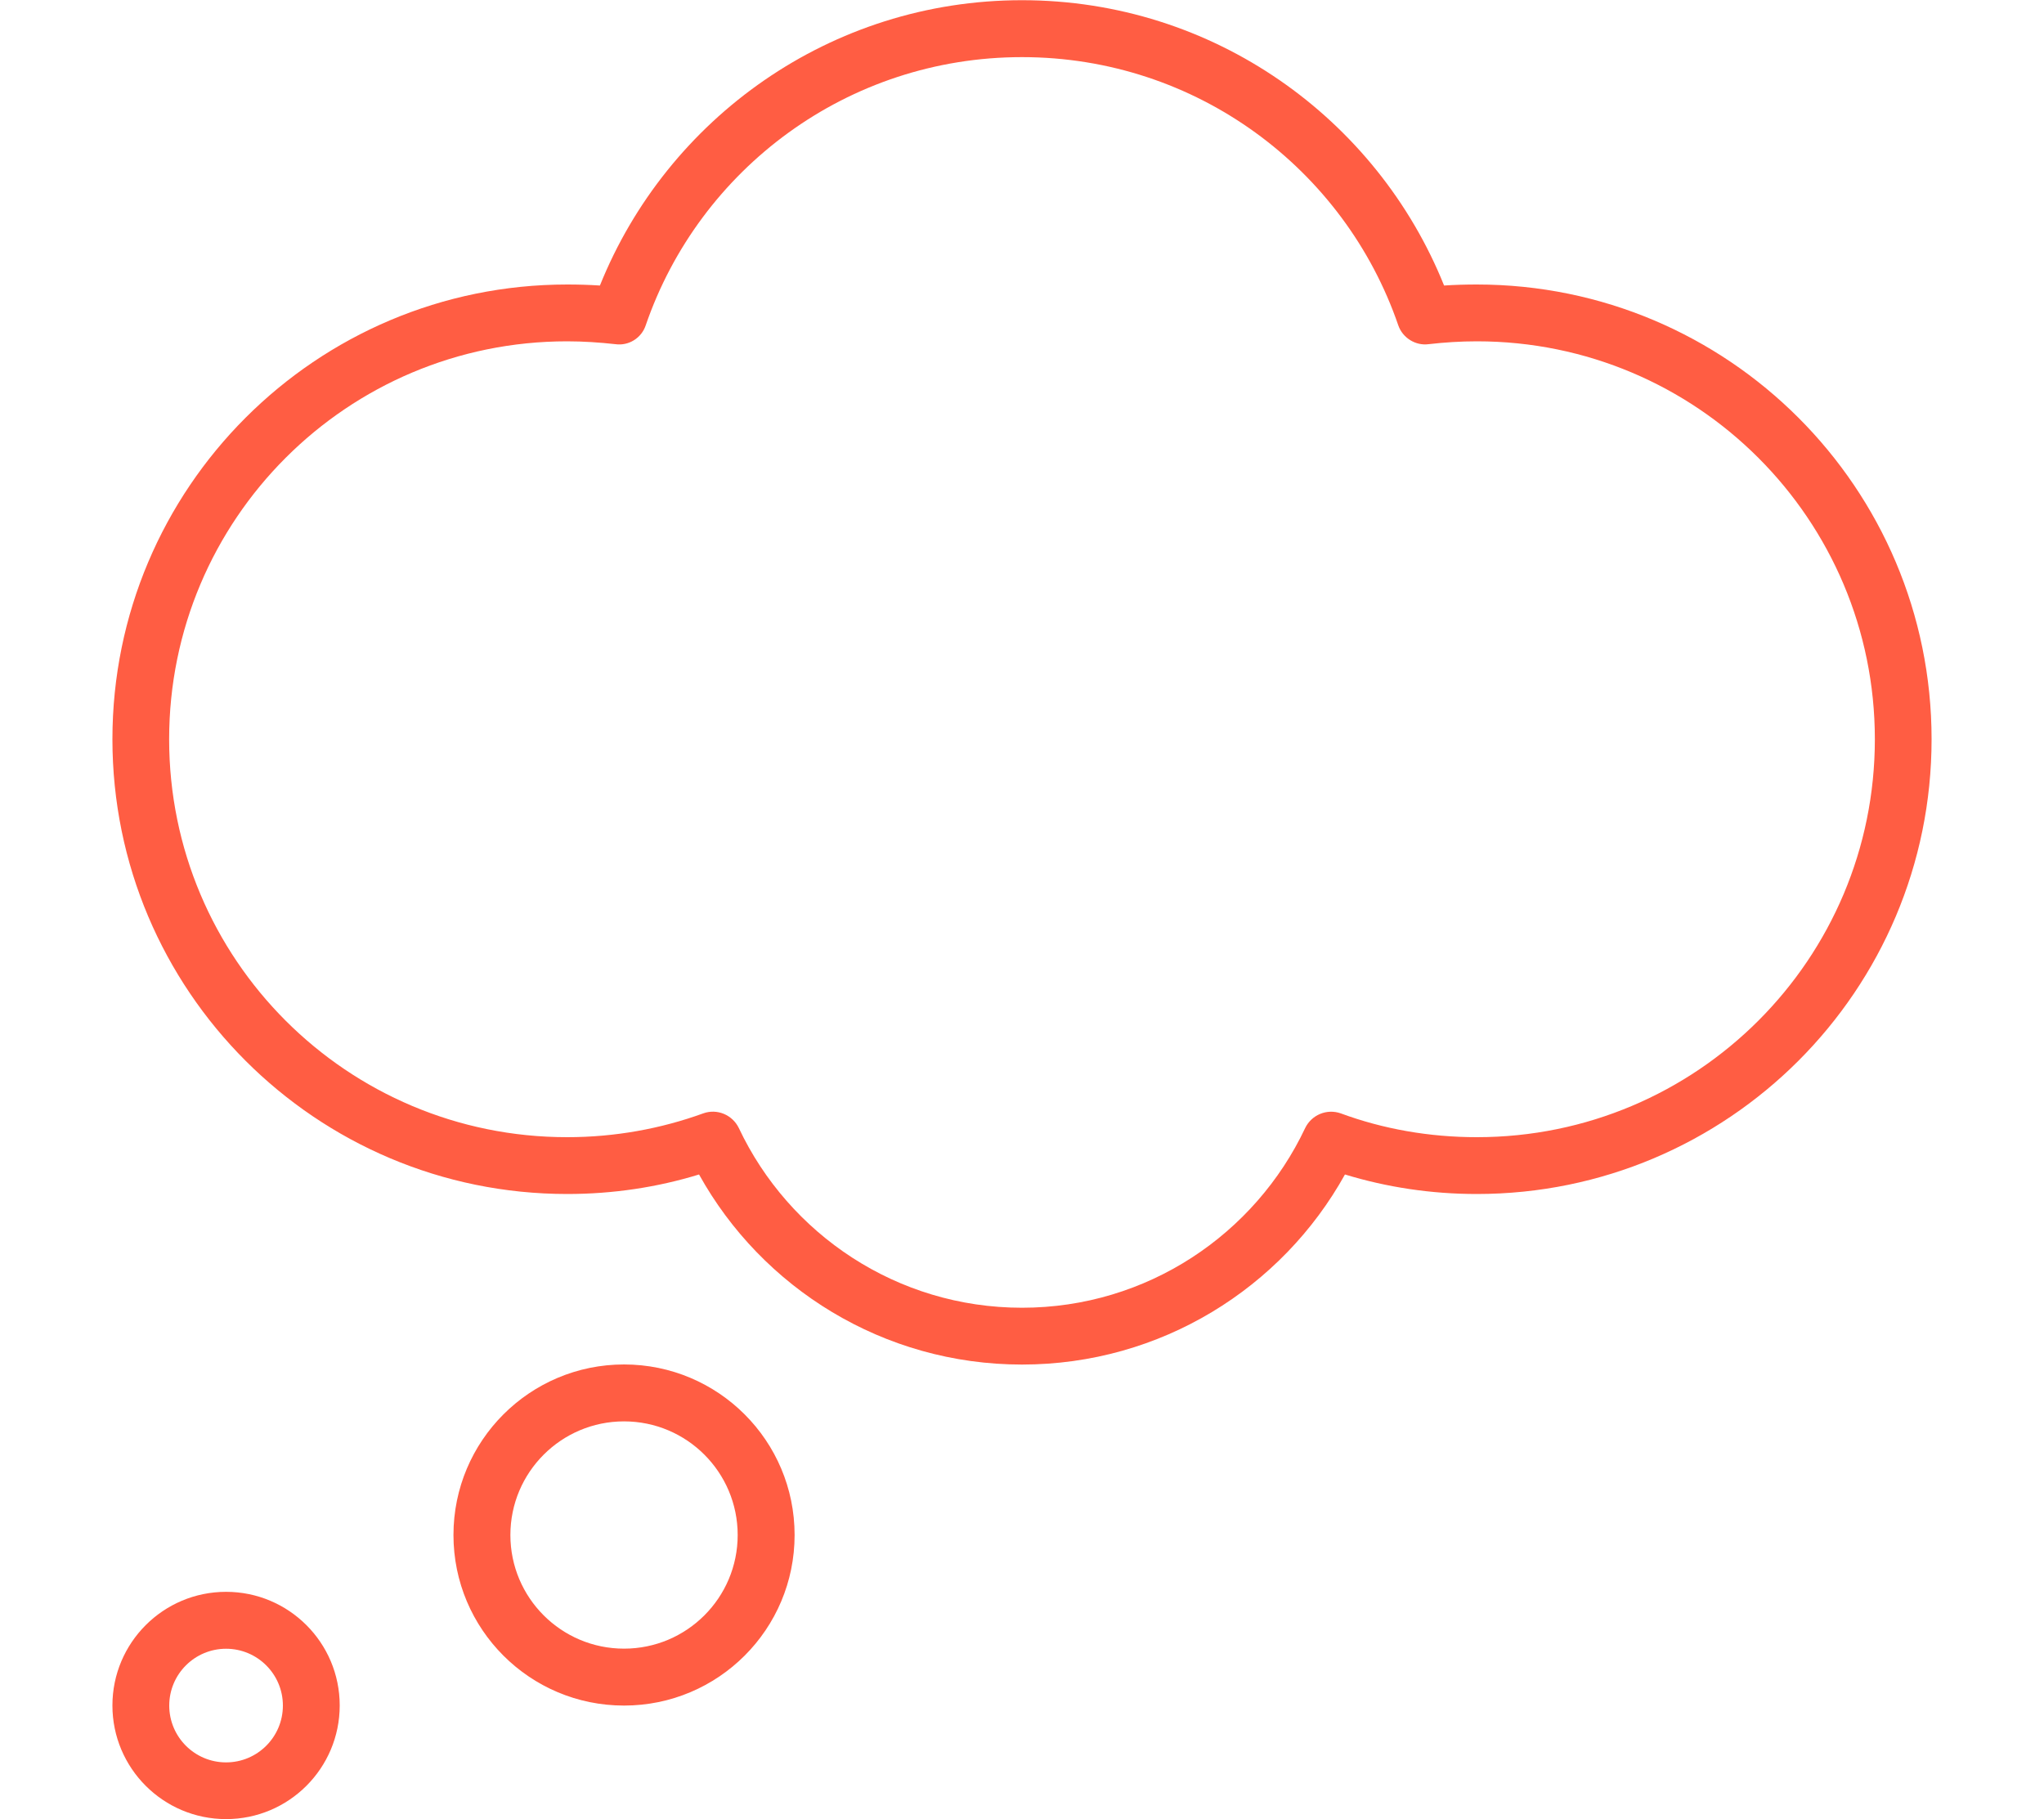 <?xml version="1.0" encoding="UTF-8"?> <svg xmlns="http://www.w3.org/2000/svg" id="Layer_1" viewBox="0 0 200 178"><path d="m58.7,27.94C65.27,11.6,81.26.02,100,.02s34.73,11.58,41.3,27.92c1.04-.07,2.12-.1,3.2-.1,24.58,0,44.5,19.92,44.5,44.5s-19.92,44.5-44.5,44.5c-4.48,0-8.8-.66-12.9-1.91-6.15,11.09-18.01,18.6-31.6,18.6s-25.45-7.51-31.6-18.6c-4.07,1.25-8.41,1.91-12.9,1.91-24.58,0-44.5-19.92-44.5-44.5S30.92,27.84,55.5,27.84c1.08,0,2.12.03,3.2.1ZM100,5.59c-17.07,0-31.57,10.95-36.82,26.25-.42,1.25-1.67,2.02-2.96,1.84-1.53-.17-3.13-.28-4.73-.28-21.52,0-38.94,17.42-38.94,38.94s17.42,38.94,38.94,38.94c4.69,0,9.18-.83,13.32-2.33,1.36-.49,2.85.14,3.48,1.43,4.9,10.39,15.47,17.59,27.71,17.59s22.81-7.2,27.71-17.59c.63-1.29,2.12-1.91,3.48-1.43,4.14,1.53,8.66,2.33,13.32,2.33,21.52,0,38.94-17.42,38.94-38.94s-17.42-38.94-38.94-38.94c-1.6,0-3.16.1-4.73.28-1.29.17-2.54-.63-2.96-1.84-5.25-15.3-19.75-26.25-36.82-26.25ZM22.12,172.46c3.07,0,5.56-2.49,5.56-5.56s-2.49-5.56-5.56-5.56-5.56,2.49-5.56,5.56,2.49,5.56,5.56,5.56Zm0-16.69c6.14,0,11.12,4.98,11.12,11.12s-4.98,11.12-11.12,11.12-11.12-4.98-11.12-11.12,4.98-11.12,11.12-11.12Zm50.06-5.56c0-6.14-4.98-11.12-11.12-11.12s-11.12,4.98-11.12,11.12,4.98,11.12,11.12,11.12,11.12-4.98,11.12-11.12Zm-27.81,0c0-9.22,7.47-16.69,16.69-16.69s16.69,7.47,16.69,16.69-7.47,16.69-16.69,16.69-16.69-7.47-16.69-16.69Z" style="fill:#ff5d43; stroke-width:0px;"></path></svg> 